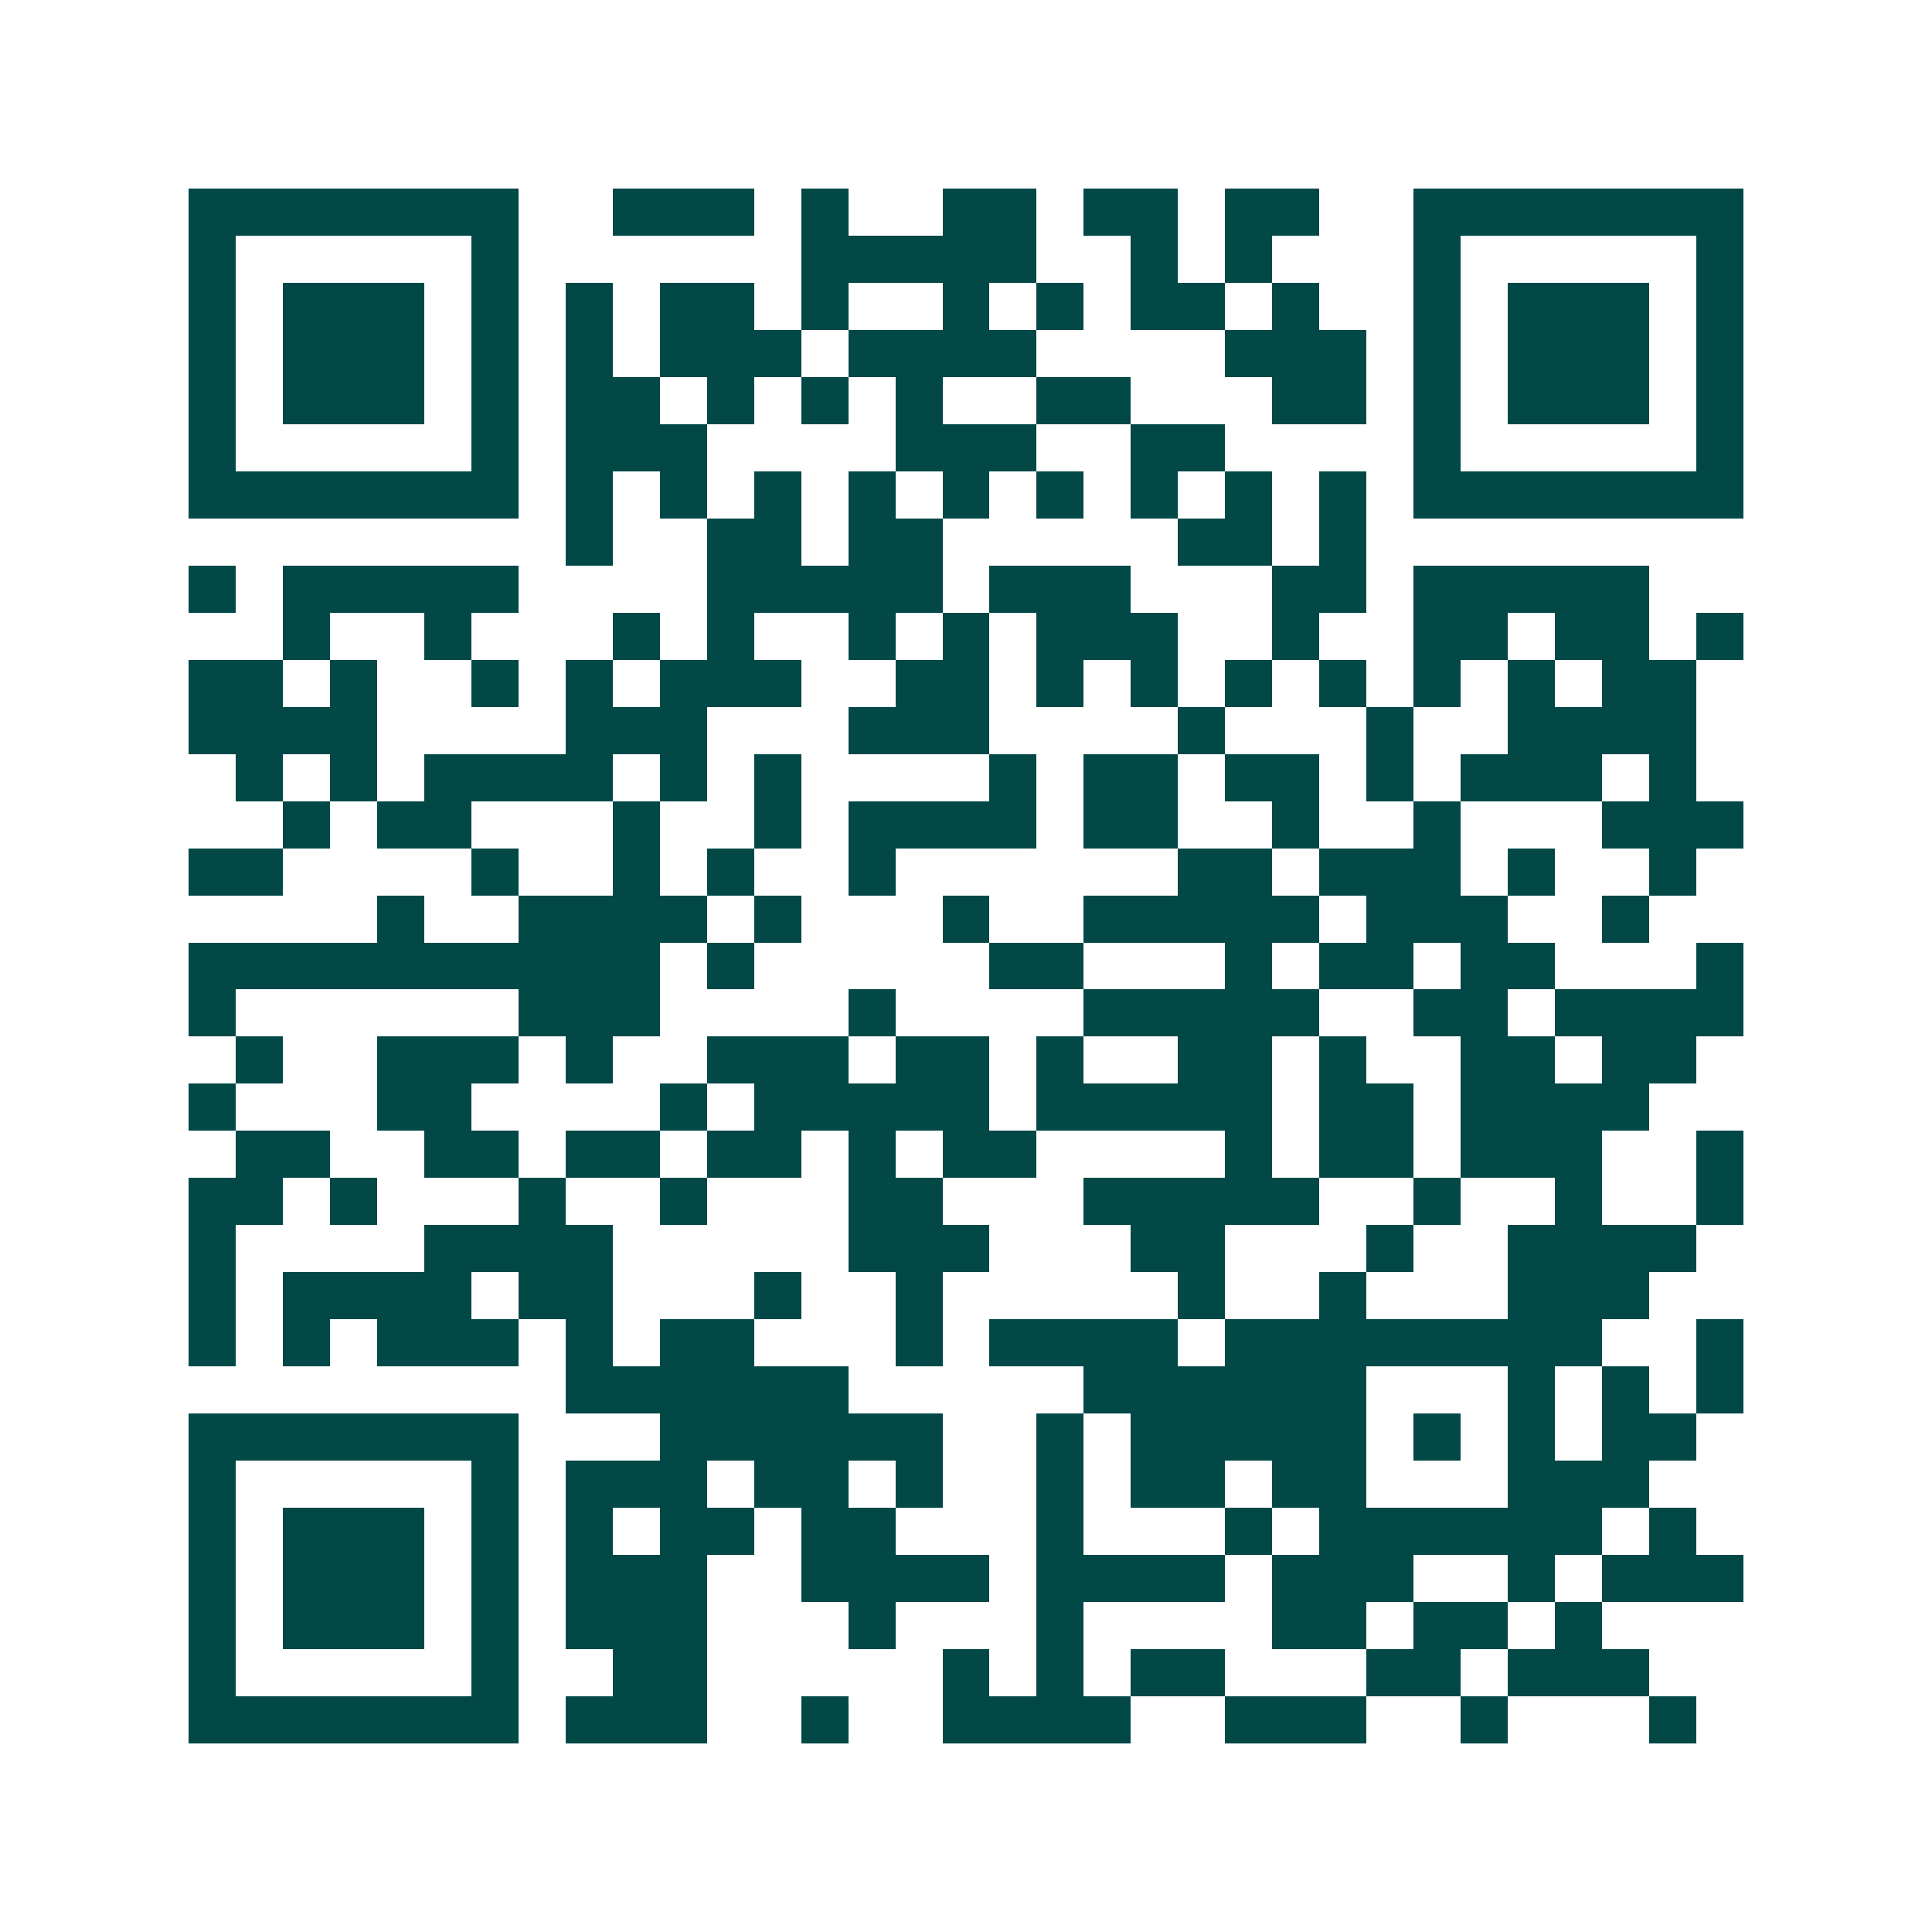 <svg xmlns="http://www.w3.org/2000/svg" width="200" height="200" viewBox="0 0 41 41" shape-rendering="crispEdges"><path fill="#ffffff" d="M0 0h41v41H0z"/><path stroke="#014847" d="M4 4.5h7m2 0h3m1 0h1m2 0h2m1 0h2m1 0h2m2 0h7M4 5.5h1m5 0h1m6 0h5m2 0h1m1 0h1m3 0h1m5 0h1M4 6.5h1m1 0h3m1 0h1m1 0h1m1 0h2m1 0h1m2 0h1m1 0h1m1 0h2m1 0h1m2 0h1m1 0h3m1 0h1M4 7.5h1m1 0h3m1 0h1m1 0h1m1 0h3m1 0h4m4 0h3m1 0h1m1 0h3m1 0h1M4 8.5h1m1 0h3m1 0h1m1 0h2m1 0h1m1 0h1m1 0h1m2 0h2m3 0h2m1 0h1m1 0h3m1 0h1M4 9.5h1m5 0h1m1 0h3m4 0h3m2 0h2m4 0h1m5 0h1M4 10.5h7m1 0h1m1 0h1m1 0h1m1 0h1m1 0h1m1 0h1m1 0h1m1 0h1m1 0h1m1 0h7M12 11.5h1m2 0h2m1 0h2m5 0h2m1 0h1M4 12.5h1m1 0h5m4 0h5m1 0h3m3 0h2m1 0h5M6 13.5h1m2 0h1m3 0h1m1 0h1m2 0h1m1 0h1m1 0h3m2 0h1m2 0h2m1 0h2m1 0h1M4 14.5h2m1 0h1m2 0h1m1 0h1m1 0h3m2 0h2m1 0h1m1 0h1m1 0h1m1 0h1m1 0h1m1 0h1m1 0h2M4 15.5h4m4 0h3m3 0h3m4 0h1m3 0h1m2 0h4M5 16.5h1m1 0h1m1 0h4m1 0h1m1 0h1m4 0h1m1 0h2m1 0h2m1 0h1m1 0h3m1 0h1M6 17.5h1m1 0h2m3 0h1m2 0h1m1 0h4m1 0h2m2 0h1m2 0h1m3 0h3M4 18.5h2m4 0h1m2 0h1m1 0h1m2 0h1m6 0h2m1 0h3m1 0h1m2 0h1M8 19.5h1m2 0h4m1 0h1m3 0h1m2 0h5m1 0h3m2 0h1M4 20.5h10m1 0h1m5 0h2m3 0h1m1 0h2m1 0h2m3 0h1M4 21.5h1m6 0h3m4 0h1m4 0h5m2 0h2m1 0h4M5 22.5h1m2 0h3m1 0h1m2 0h3m1 0h2m1 0h1m2 0h2m1 0h1m2 0h2m1 0h2M4 23.5h1m3 0h2m4 0h1m1 0h5m1 0h5m1 0h2m1 0h4M5 24.5h2m2 0h2m1 0h2m1 0h2m1 0h1m1 0h2m4 0h1m1 0h2m1 0h3m2 0h1M4 25.5h2m1 0h1m3 0h1m2 0h1m3 0h2m3 0h5m2 0h1m2 0h1m2 0h1M4 26.5h1m4 0h4m5 0h3m3 0h2m3 0h1m2 0h4M4 27.5h1m1 0h4m1 0h2m3 0h1m2 0h1m5 0h1m2 0h1m3 0h3M4 28.5h1m1 0h1m1 0h3m1 0h1m1 0h2m3 0h1m1 0h4m1 0h8m2 0h1M12 29.5h6m5 0h6m3 0h1m1 0h1m1 0h1M4 30.5h7m3 0h6m2 0h1m1 0h5m1 0h1m1 0h1m1 0h2M4 31.5h1m5 0h1m1 0h3m1 0h2m1 0h1m2 0h1m1 0h2m1 0h2m3 0h3M4 32.5h1m1 0h3m1 0h1m1 0h1m1 0h2m1 0h2m3 0h1m3 0h1m1 0h6m1 0h1M4 33.5h1m1 0h3m1 0h1m1 0h3m2 0h4m1 0h4m1 0h3m2 0h1m1 0h3M4 34.5h1m1 0h3m1 0h1m1 0h3m3 0h1m3 0h1m4 0h2m1 0h2m1 0h1M4 35.5h1m5 0h1m2 0h2m5 0h1m1 0h1m1 0h2m3 0h2m1 0h3M4 36.5h7m1 0h3m2 0h1m2 0h4m2 0h3m2 0h1m3 0h1"/></svg>

